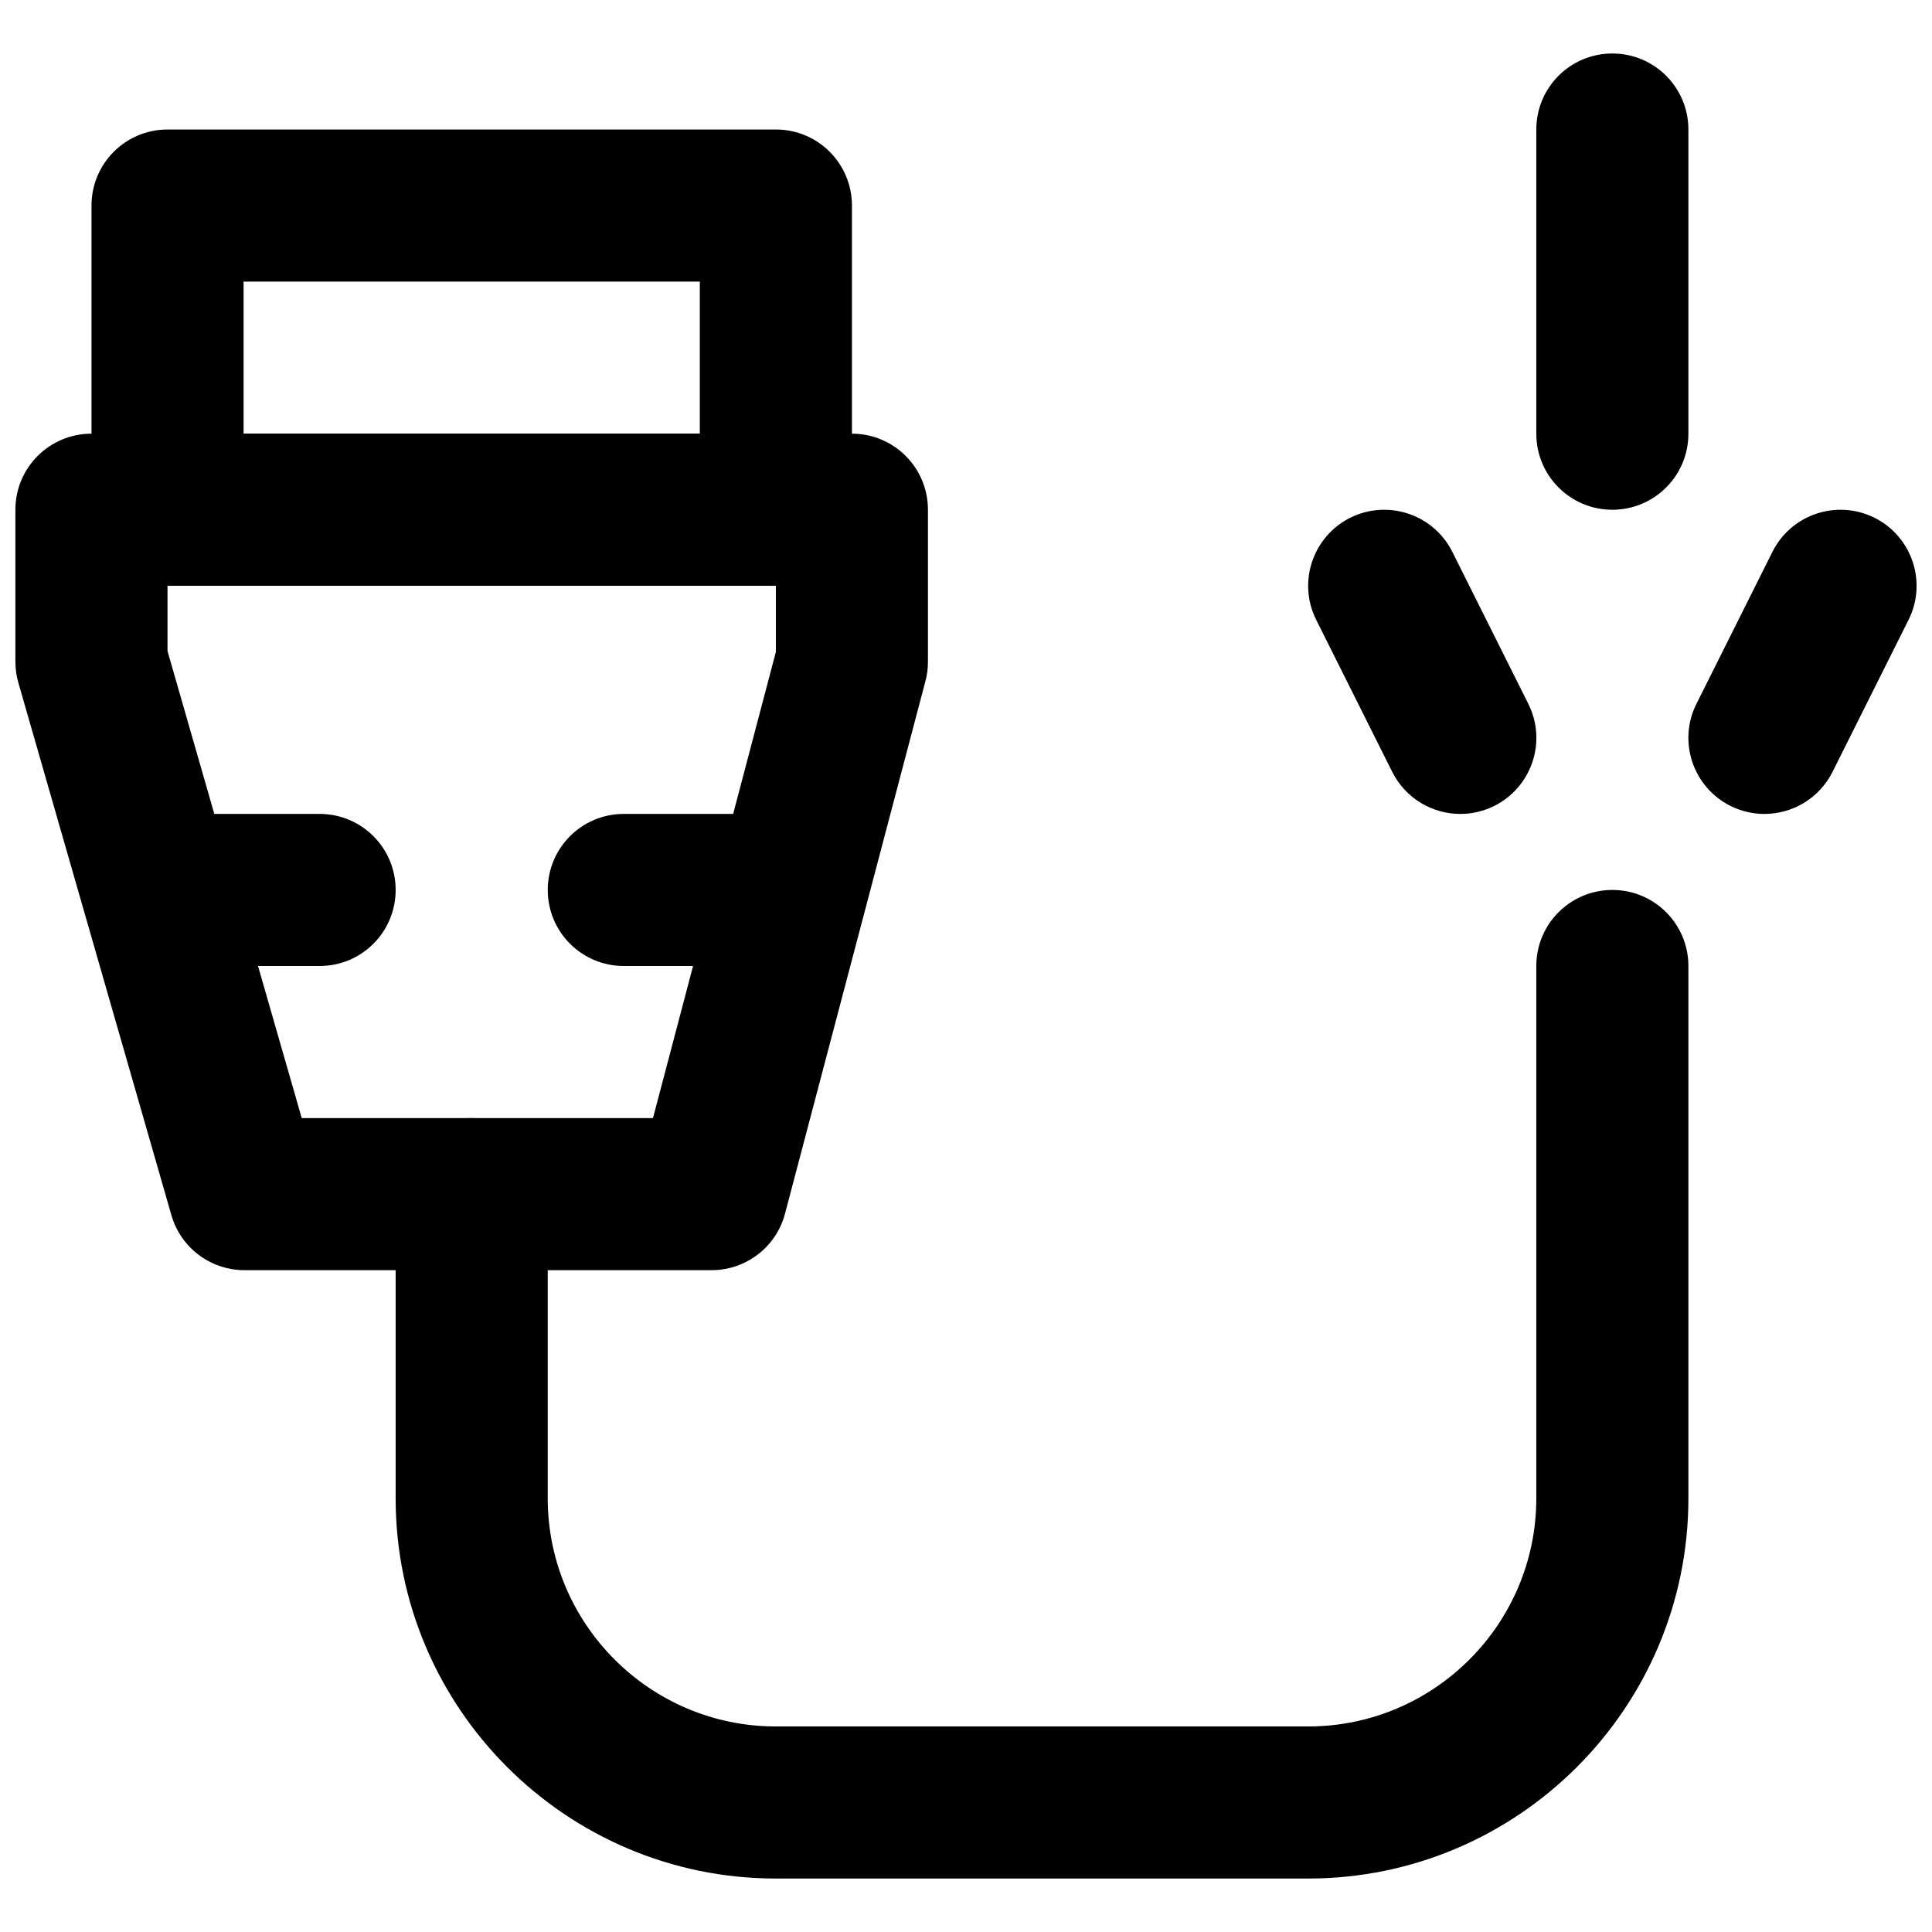 <?xml version="1.0" encoding="UTF-8"?>
<!-- Uploaded to: ICON Repo, www.svgrepo.com, Generator: ICON Repo Mixer Tools -->
<svg width="800px" height="800px" version="1.1" viewBox="144 144 512 512" xmlns="http://www.w3.org/2000/svg">
 <defs>
  <clipPath id="b">
   <path d="m148.09 258h241.91v223h-241.91z"/>
  </clipPath>
  <clipPath id="a">
   <path d="m591 279h60.902v81h-60.902z"/>
  </clipPath>
 </defs>
 <g clip-path="url(#b)">
  <path d="m223.96 440.3h93.086l32.566-123.54v-17.531h-161.22v17.309zm108.62 40.305h-123.8c-8.988 0-16.887-5.945-19.363-14.59l-40.547-141.07c-0.523-1.793-0.789-3.664-0.789-5.559v-40.305c0-11.145 9.031-20.152 20.152-20.152h201.53c11.141 0 20.152 9.008 20.152 20.152v40.305c0 1.73-0.203 3.465-0.668 5.137l-37.199 141.07c-2.316 8.848-10.32 15.016-19.469 15.016z" fill-rule="evenodd"/>
 </g>
 <path d="m208.55 258.93h120.91v-40.305h-120.91zm141.07 40.305h-161.22c-11.145 0-20.152-9.012-20.152-20.152v-80.609c0-11.145 9.008-20.152 20.152-20.152h161.22c11.145 0 20.152 9.008 20.152 20.152v80.609c0 11.141-9.008 20.152-20.152 20.152z" fill-rule="evenodd"/>
 <path d="m228.7 400h-40.305c-11.145 0-20.152-9.008-20.152-20.152 0-11.145 9.008-20.152 20.152-20.152h40.305c11.145 0 20.152 9.008 20.152 20.152 0 11.145-9.008 20.152-20.152 20.152" fill-rule="evenodd"/>
 <path d="m349.62 400h-40.305c-11.145 0-20.152-9.008-20.152-20.152 0-11.145 9.008-20.152 20.152-20.152h40.305c11.145 0 20.152 9.008 20.152 20.152 0 11.145-9.008 20.152-20.152 20.152" fill-rule="evenodd"/>
 <path d="m490.68 641.83h-141.07c-55.559 0-100.76-45.203-100.76-100.76v-80.609c0-11.145 9.008-20.152 20.152-20.152 11.145 0 20.152 9.008 20.152 20.152v80.609c0 33.332 27.125 60.457 60.457 60.457h141.07c33.332 0 60.457-27.125 60.457-60.457v-141.07c0-11.145 9.008-20.152 20.152-20.152s20.152 9.008 20.152 20.152v141.07c0 55.559-45.199 100.76-100.76 100.76" fill-rule="evenodd"/>
 <g clip-path="url(#a)">
  <path d="m611.58 359.7c-3.023 0-6.106-0.688-8.988-2.117-9.953-5-14.004-17.09-9.027-27.043l20.152-40.309c4.996-9.953 17.07-13.965 27.043-9.027 9.957 5 14.008 17.09 9.031 27.047l-20.152 40.305c-3.547 7.07-10.664 11.145-18.059 11.145" fill-rule="evenodd"/>
 </g>
 <path d="m531.01 359.7c-7.394 0-14.508-4.074-18.055-11.145l-20.152-40.305c-4.977-9.957-0.926-22.047 9.027-27.047 9.977-4.938 22.047-0.926 27.043 9.027l20.152 40.309c4.981 9.953 0.93 22.043-9.027 27.043-2.879 1.43-5.965 2.117-8.988 2.117" fill-rule="evenodd"/>
 <path d="m571.29 279.09c-11.145 0-20.152-9.012-20.152-20.152v-80.609c0-11.145 9.008-20.152 20.152-20.152s20.152 9.008 20.152 20.152v80.609c0 11.141-9.008 20.152-20.152 20.152" fill-rule="evenodd"/>
</svg>